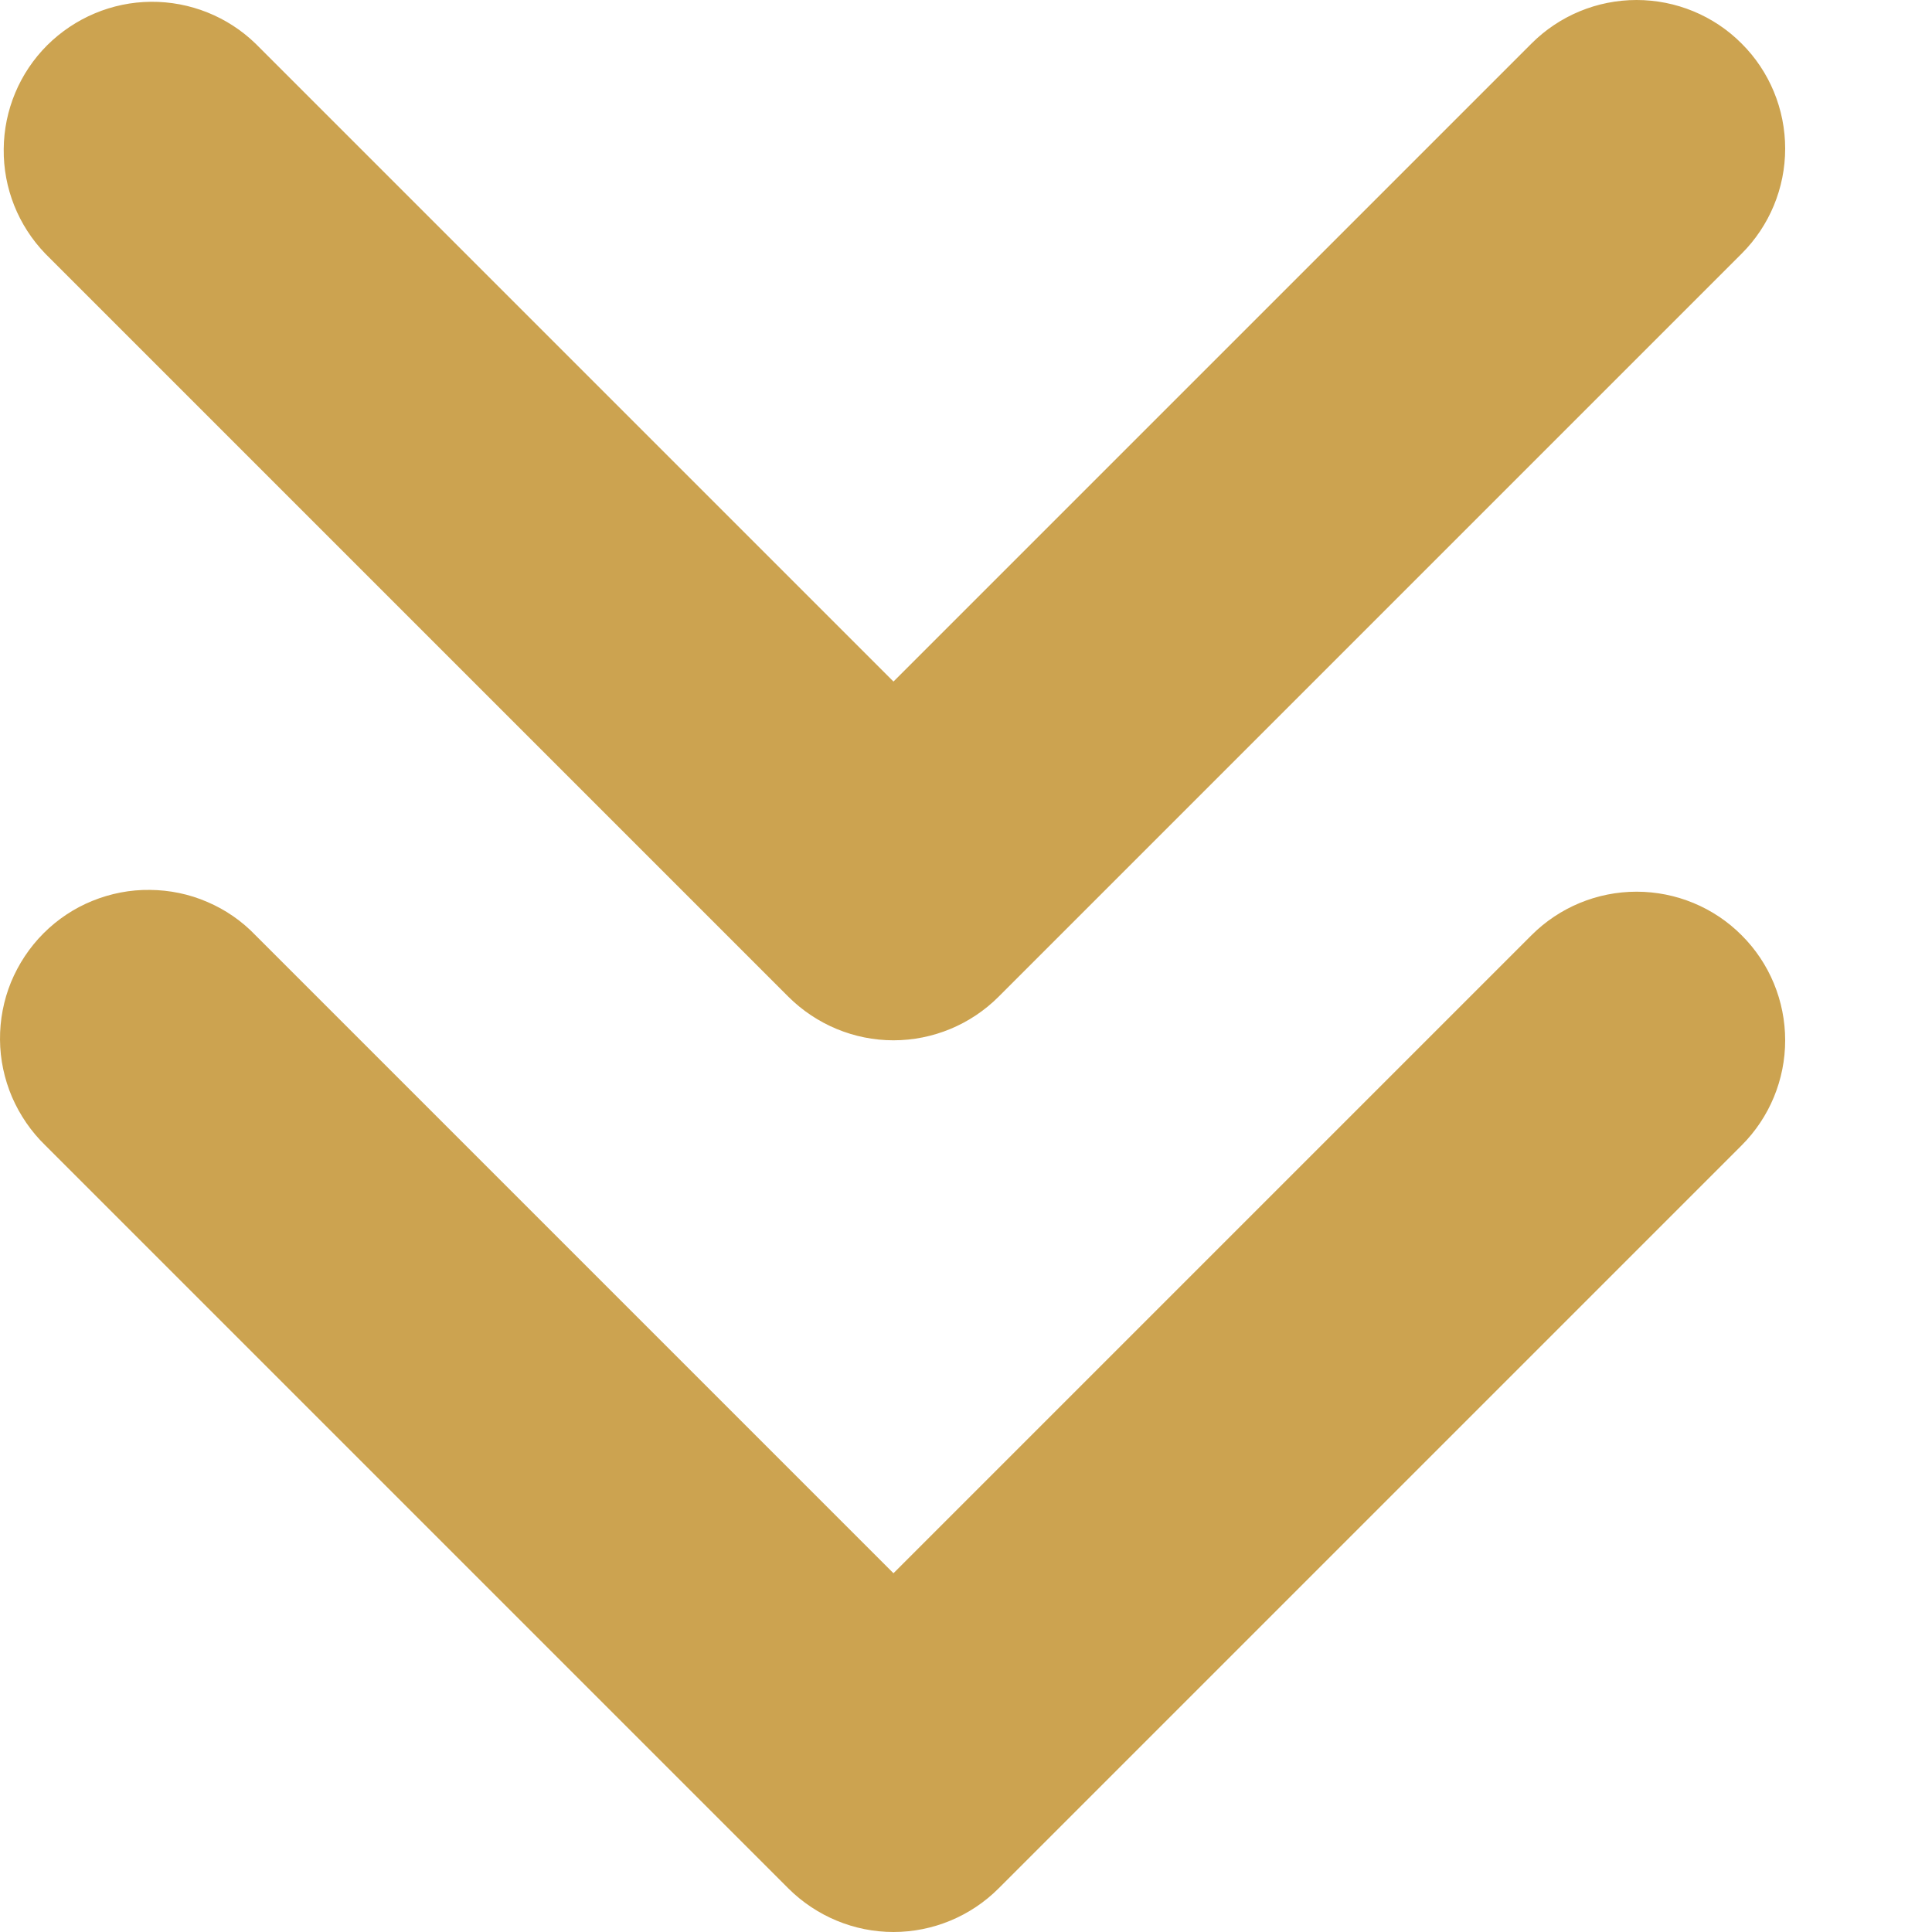<?xml version="1.0" encoding="UTF-8"?> <svg xmlns="http://www.w3.org/2000/svg" width="13" height="13" viewBox="0 0 13 13" fill="none"><path fill-rule="evenodd" clip-rule="evenodd" d="M11.719 0.293C11.907 0.48 12.012 0.735 12.012 1C12.012 1.265 11.907 1.519 11.719 1.707L6.719 6.707C6.532 6.894 6.277 7 6.012 7C5.747 7 5.493 6.894 5.305 6.707L0.305 1.707C0.123 1.518 0.022 1.266 0.025 1.003C0.027 0.741 0.132 0.49 0.317 0.305C0.503 0.12 0.754 0.014 1.016 0.012C1.278 0.01 1.531 0.111 1.719 0.293L6.012 4.586L10.305 0.293C10.493 0.105 10.747 0 11.012 0C11.277 0 11.532 0.105 11.719 0.293ZM11.719 6.293C11.907 6.48 12.012 6.735 12.012 7C12.012 7.265 11.907 7.519 11.719 7.707L6.719 12.707C6.532 12.894 6.277 13 6.012 13C5.747 13 5.493 12.894 5.305 12.707L0.305 7.707C0.21 7.615 0.134 7.504 0.081 7.382C0.029 7.26 0.001 7.129 3.77571e-05 6.996C-0.001 6.863 0.024 6.732 0.074 6.609C0.125 6.486 0.199 6.374 0.293 6.28C0.387 6.186 0.498 6.112 0.621 6.062C0.744 6.012 0.876 5.986 1.009 5.988C1.141 5.989 1.273 6.016 1.395 6.069C1.517 6.121 1.627 6.197 1.719 6.293L6.012 10.586L10.305 6.293C10.493 6.105 10.747 6 11.012 6C11.277 6 11.532 6.105 11.719 6.293Z" fill="#CCA350"></path></svg> 